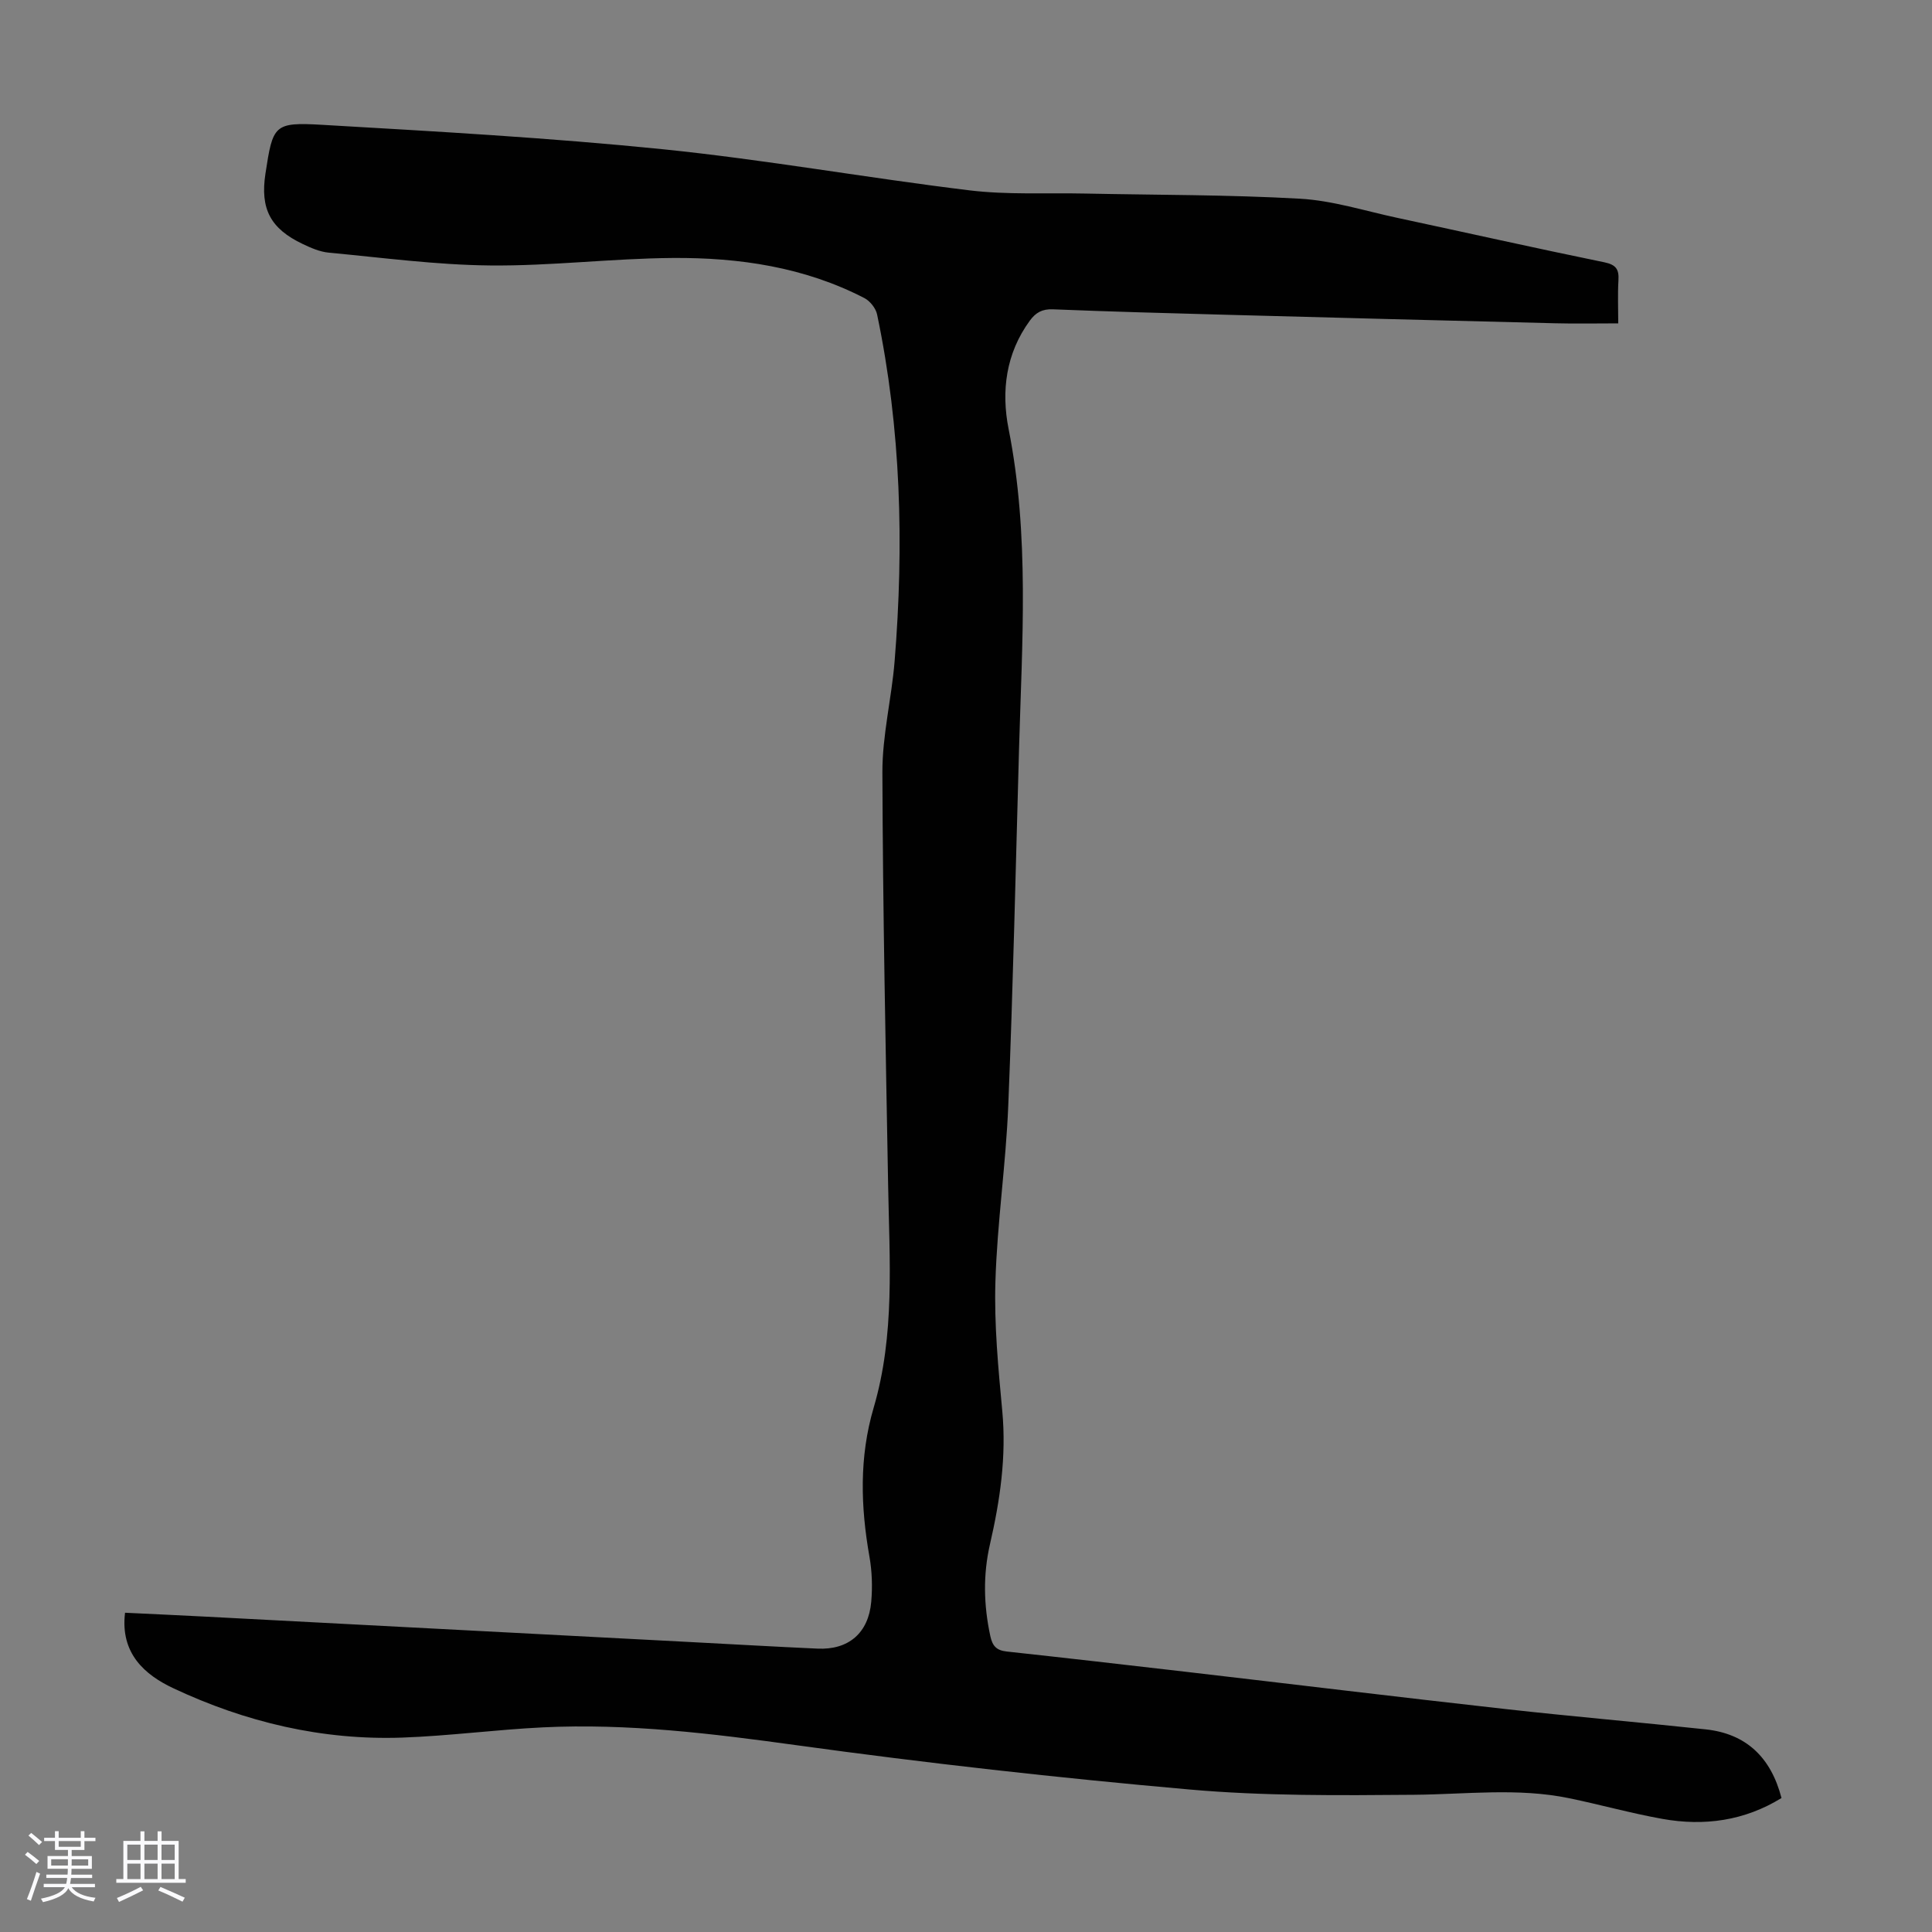 <svg enable-background="new 0 0 400 400" viewBox="0 0 400 400" xmlns="http://www.w3.org/2000/svg"><rect x="0" y="0" width="400" height="400" fill="#808080" stroke="none"/><path d="m5.17 384 .55-.58c.85.61 1.65 1.24 2.4 1.87l-.59.64c-.83-.73-1.62-1.38-2.36-1.93m1.22 9.53-.82-.34c.71-1.76 1.37-3.64 1.98-5.63.24.13.5.25.76.36-.6 1.67-1.24 3.54-1.92 5.61m-.5-13.5.57-.54c.56.44 1.31 1.06 2.26 1.87l-.64.64c-.68-.66-1.41-1.32-2.19-1.97m3.25.46h2.24v-1.36h.77v1.36h4.57v-1.36h.76v1.36h2.28v.69h-2.28v1.84h-2.64v1.26h4.18v2.64h-4.21c0 .45-.02.86-.05 1.21h4.32v.69h-4.38c-.04.34-.1.75-.19 1.22h5.15v.69h-4.82c.87 1.19 2.51 1.92 4.93 2.19-.17.31-.3.57-.37.76-2.77-.49-4.52-1.41-5.26-2.76-.56 1.26-2.3 2.23-5.24 2.9-.12-.24-.26-.48-.43-.72 2.73-.55 4.38-1.34 4.96-2.38h-4.38v-.69h4.65c.1-.38.17-.79.21-1.22h-4.32v-.69h4.4c.03-.34.05-.75.05-1.21h-4.2v-2.64h4.23v-1.26h-2.69v-1.84h-2.24zm1.46 4.46v1.29h3.45c.01-.4.02-.57.01-.53v-.32-.45h-3.46zm1.55-2.59h4.57v-1.19h-4.57zm6.11 2.59h-3.42v.77c-.01.19-.01.37-.02.53h3.44z" fill="#fafafc"/><path d="m32.63 379.16h.82v1.98h3.54v7.89h1.46v.78h-14.37v-.78h1.46v-7.89h3.54v-1.98h.82v1.98h2.73zm-3.49 11.48.5.73c-1.61.82-3.28 1.63-5 2.41-.13-.27-.28-.55-.44-.82 1.75-.72 3.4-1.49 4.94-2.32m-2.78-5.55h2.73v-3.18h-2.73zm0 3.95h2.73v-3.2h-2.73zm3.54-3.95h2.73v-3.18h-2.73zm0 3.95h2.73v-3.2h-2.73zm7.89 4.68c-1.84-.92-3.51-1.7-5.02-2.32l.45-.73c1.89.8 3.57 1.55 5.04 2.23zm-1.62-11.81h-2.73v3.18h2.73zm-2.73 7.13h2.73v-3.2h-2.73z" fill="#fafafc"/><path d="m25.89 333.9c5.61.27 11.17.52 16.72.81 33.39 1.75 66.79 3.5 100.18 5.25 8.82.46 17.65.97 26.47 1.37 6.4.3 10.55-3.21 11.12-9.69.27-3.09.17-6.3-.37-9.35-1.83-10.36-2.14-20.6.87-30.83 4.44-15.09 3.27-30.56 3-45.98-.51-28.53-1.1-57.07-1.19-85.6-.02-7.66 1.91-15.3 2.53-22.98 1.95-24.08 1.35-48.07-3.63-71.81-.27-1.27-1.46-2.77-2.62-3.37-12.43-6.43-25.93-8.41-39.66-8.31-12.63.09-25.25 1.68-37.86 1.55-11.13-.11-22.26-1.61-33.37-2.65-1.84-.17-3.68-.97-5.38-1.78-6.73-3.19-8.86-7.3-7.74-14.6 1.54-10.05 1.73-10.66 11.69-10.09 23.55 1.37 47.13 2.68 70.59 5.06 21.23 2.16 42.3 5.94 63.49 8.51 7.85.95 15.86.49 23.8.66 14.88.31 29.77.23 44.62 1.07 6.73.38 13.37 2.51 20.04 3.94 14.32 3.07 28.61 6.28 42.95 9.22 2.47.51 3.08 1.47 2.94 3.76-.17 2.9-.04 5.81-.04 8.89-4.46 0-8.77.09-13.08-.02-22.81-.56-45.62-1.16-68.43-1.77-11.85-.32-23.7-.64-35.54-1.12-2.2-.09-3.55.67-4.77 2.34-4.98 6.8-5.95 14.63-4.4 22.44 4.37 22.01 2.78 44.14 2.16 66.26-.69 24.61-1.23 49.23-2.23 73.82-.49 12.17-2.3 24.29-2.66 36.46-.27 8.91.59 17.88 1.42 26.78.88 9.41-.46 18.5-2.55 27.59-1.45 6.31-1.3 12.63.07 18.98.46 2.13 1.31 2.99 3.42 3.22 12.34 1.34 24.68 2.76 37.01 4.19 22.11 2.57 44.2 5.26 66.32 7.73 13.78 1.54 27.6 2.72 41.39 4.2 8.25.89 13.46 5.68 15.67 14.21-7.63 4.7-15.96 5.88-24.67 4.32-6.48-1.16-12.85-2.95-19.3-4.28-10.65-2.2-21.38-.8-32.1-.71-15.53.13-31.13.27-46.57-1.1-27.17-2.4-54.31-5.44-81.34-9.17-17.45-2.41-34.83-4.54-52.44-3.69-9.71.47-19.39 1.77-29.11 2.12-16.62.59-32.5-3.2-47.43-10.22-5.84-2.74-11.03-7.17-9.99-15.63z" fill="#010101"/></svg>